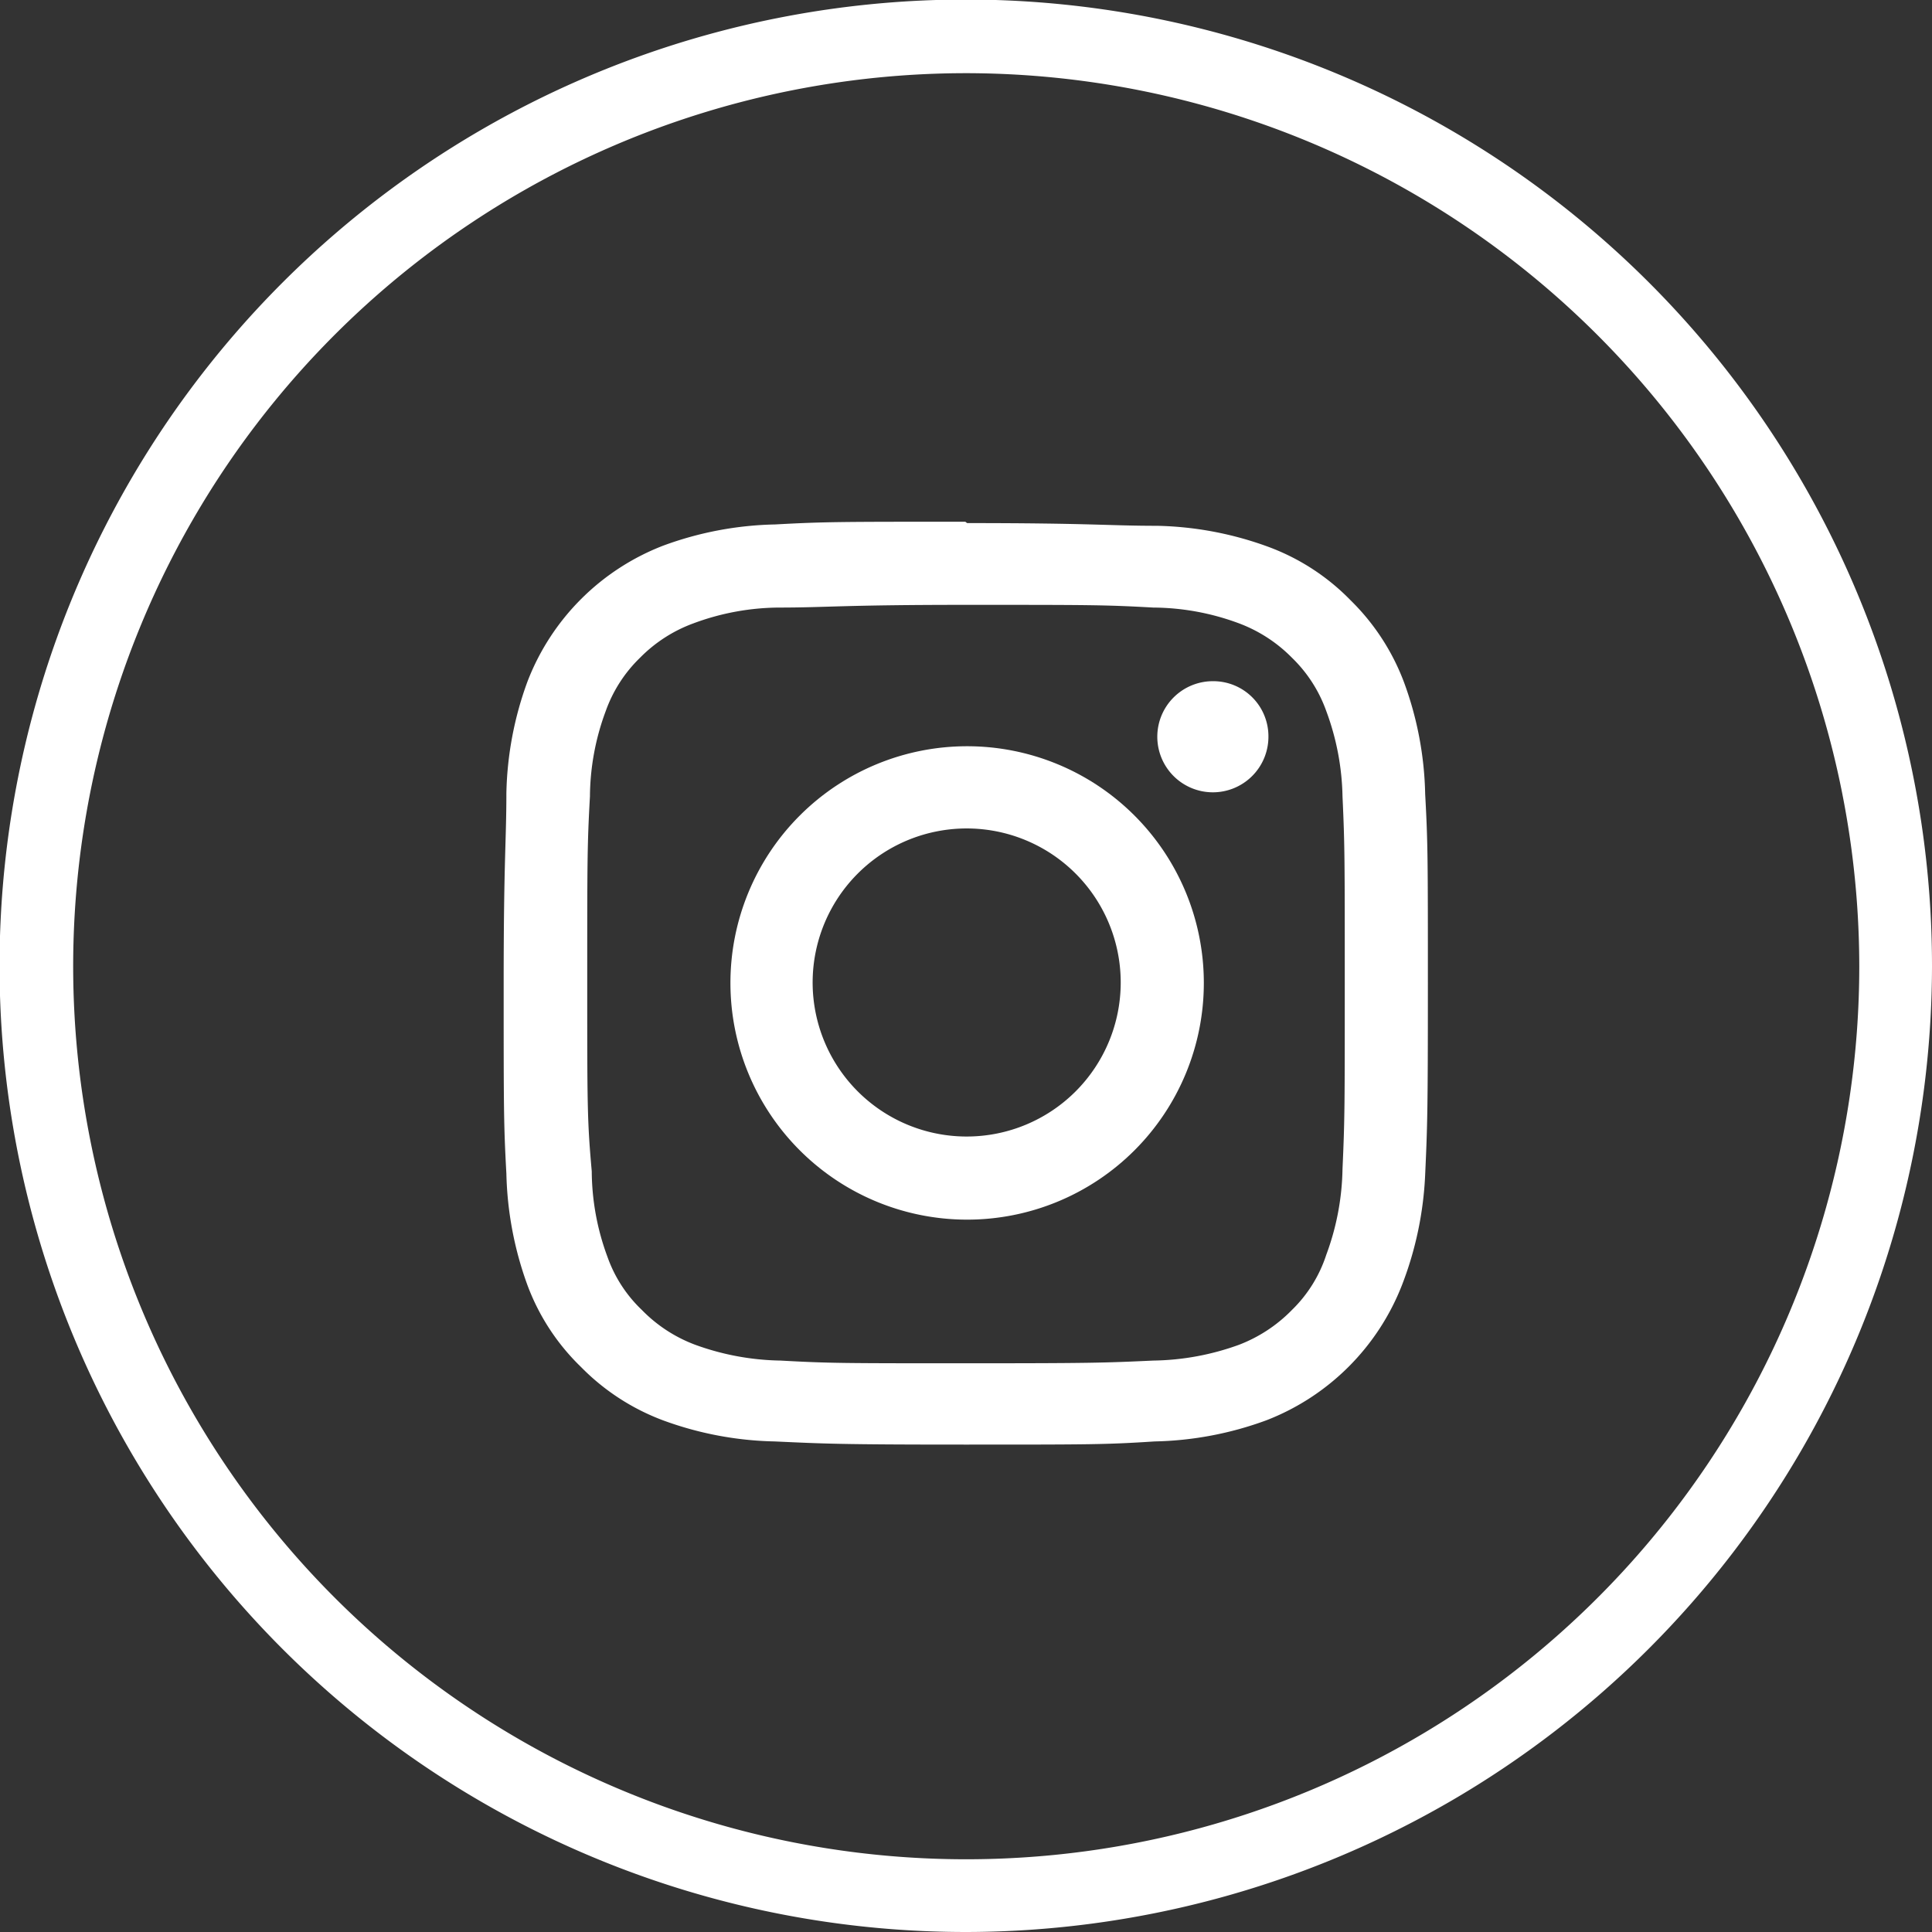<svg xmlns="http://www.w3.org/2000/svg" viewBox="0 0 42.77 42.77"><rect x="0" y="0" width="42.77" height="42.77" fill="#333333" stroke="none"/><title>Recurso 6</title><g id="Capa_2" data-name="Capa 2"><g id="Capa_1-2" data-name="Capa 1"><path fill="#ffffff" d="M21.39,42.77A21.39,21.39,0,1,1,42.77,21.39,21.41,21.41,0,0,1,21.39,42.77Zm0-41.15A19.77,19.77,0,1,0,41.16,21.39,19.79,19.79,0,0,0,21.39,1.62Z"/><path fill="#ffffff" d="M21.41,13.39c2.72,0,3.05,0,4.12.06a5.52,5.52,0,0,1,1.9.35,3.24,3.24,0,0,1,1.17.76,3.08,3.08,0,0,1,.76,1.18,5.7,5.7,0,0,1,.36,1.89c.05,1.08.05,1.4.05,4.13s0,3-.05,4.12a5.71,5.71,0,0,1-.36,1.9A3,3,0,0,1,28.6,29a3.27,3.27,0,0,1-1.17.77,5.78,5.78,0,0,1-1.9.35c-1.07.05-1.4.06-4.12.06s-3.05,0-4.13-.06a5.77,5.77,0,0,1-1.89-.35A3.22,3.22,0,0,1,14.21,29a3,3,0,0,1-.76-1.17,5.52,5.52,0,0,1-.35-1.9C13,24.81,13,24.48,13,21.76s0-3.05.06-4.13a5.51,5.51,0,0,1,.35-1.89,3.08,3.08,0,0,1,.76-1.18,3.2,3.2,0,0,1,1.18-.76,5.51,5.51,0,0,1,1.89-.35c1.08,0,1.4-.06,4.13-.06m0-1.84c-2.78,0-3.12,0-4.21.06a7.58,7.58,0,0,0-2.48.47,5.24,5.24,0,0,0-3,3,7.58,7.58,0,0,0-.47,2.48c0,1.09-.06,1.44-.06,4.21s0,3.12.06,4.21a7.69,7.69,0,0,0,.47,2.48,4.89,4.89,0,0,0,1.18,1.8,5,5,0,0,0,1.81,1.18,7.58,7.58,0,0,0,2.48.47c1.09.05,1.43.07,4.21.07s3.12,0,4.2-.07a7.58,7.58,0,0,0,2.48-.47,5.26,5.26,0,0,0,3-3A7.69,7.69,0,0,0,31.55,26c.05-1.09.06-1.44.06-4.21s0-3.12-.06-4.21a7.58,7.58,0,0,0-.47-2.48,5,5,0,0,0-1.18-1.81,4.92,4.92,0,0,0-1.81-1.18,7.58,7.58,0,0,0-2.48-.47c-1.08,0-1.43-.06-4.2-.06"/><path fill="#ffffff" d="M21.41,16.52a5.24,5.24,0,1,0,5.24,5.24,5.24,5.24,0,0,0-5.24-5.24m0,8.64a3.41,3.41,0,1,1,3.4-3.4,3.41,3.41,0,0,1-3.4,3.4"/><path fill="#ffffff" d="M28.08,16.31a1.23,1.23,0,1,1-1.22-1.23,1.22,1.22,0,0,1,1.22,1.23"/></g></g></svg>